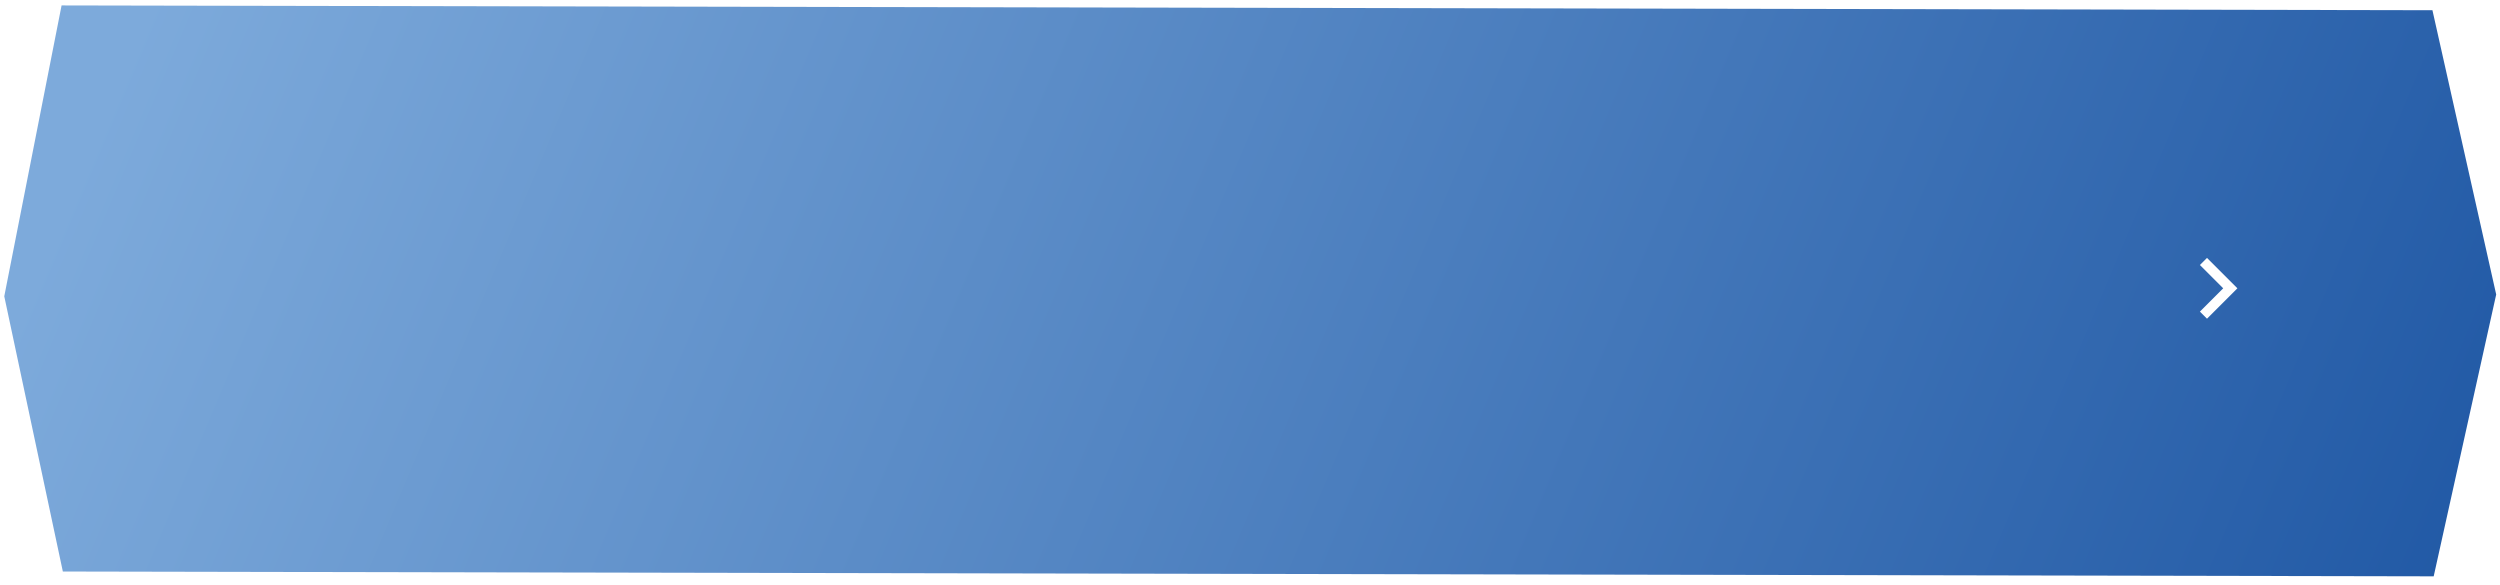 <?xml version="1.0" encoding="UTF-8"?> <svg xmlns="http://www.w3.org/2000/svg" width="329" height="77" viewBox="0 0 329 77" fill="none"> <g filter="url(#filter0_i_168_753)"> <path d="M8.104 0.714L320.108 1.346L328.499 38.755L320.274 75.845L8.27 75.212L0.562 38.994L8.104 0.714Z" fill="url(#paint0_linear_168_753)"></path> </g> <g clip-path="url(#clip0_168_753)"> <path d="M290.441 33.942L289.508 34.876L292.574 37.942L289.508 41.009L290.441 41.942L294.441 37.942L290.441 33.942Z" fill="white"></path> </g> <defs> <filter id="filter0_i_168_753" x="0.562" y="0.714" width="327.938" height="75.131" filterUnits="userSpaceOnUse" color-interpolation-filters="sRGB"> <feFlood flood-opacity="0" result="BackgroundImageFix"></feFlood> <feBlend mode="normal" in="SourceGraphic" in2="BackgroundImageFix" result="shape"></feBlend> <feColorMatrix in="SourceAlpha" type="matrix" values="0 0 0 0 0 0 0 0 0 0 0 0 0 0 0 0 0 0 127 0" result="hardAlpha"></feColorMatrix> <feOffset></feOffset> <feGaussianBlur stdDeviation="2.5"></feGaussianBlur> <feComposite in2="hardAlpha" operator="arithmetic" k2="-1" k3="1"></feComposite> <feColorMatrix type="matrix" values="0 0 0 0 0.84 0 0 0 0 0.887 0 0 0 0 0.983 0 0 0 1 0"></feColorMatrix> <feBlend mode="normal" in2="shape" result="effect1_innerShadow_168_753"></feBlend> </filter> <linearGradient id="paint0_linear_168_753" x1="19.509" y1="0.063" x2="303.178" y2="119.529" gradientUnits="userSpaceOnUse"> <stop stop-color="#7DAADB"></stop> <stop offset="1" stop-color="#225AA6"></stop> </linearGradient> <clipPath id="clip0_168_753"> <rect width="8" height="8" fill="white" transform="translate(287.973 33.942)"></rect> </clipPath> </defs> </svg> 